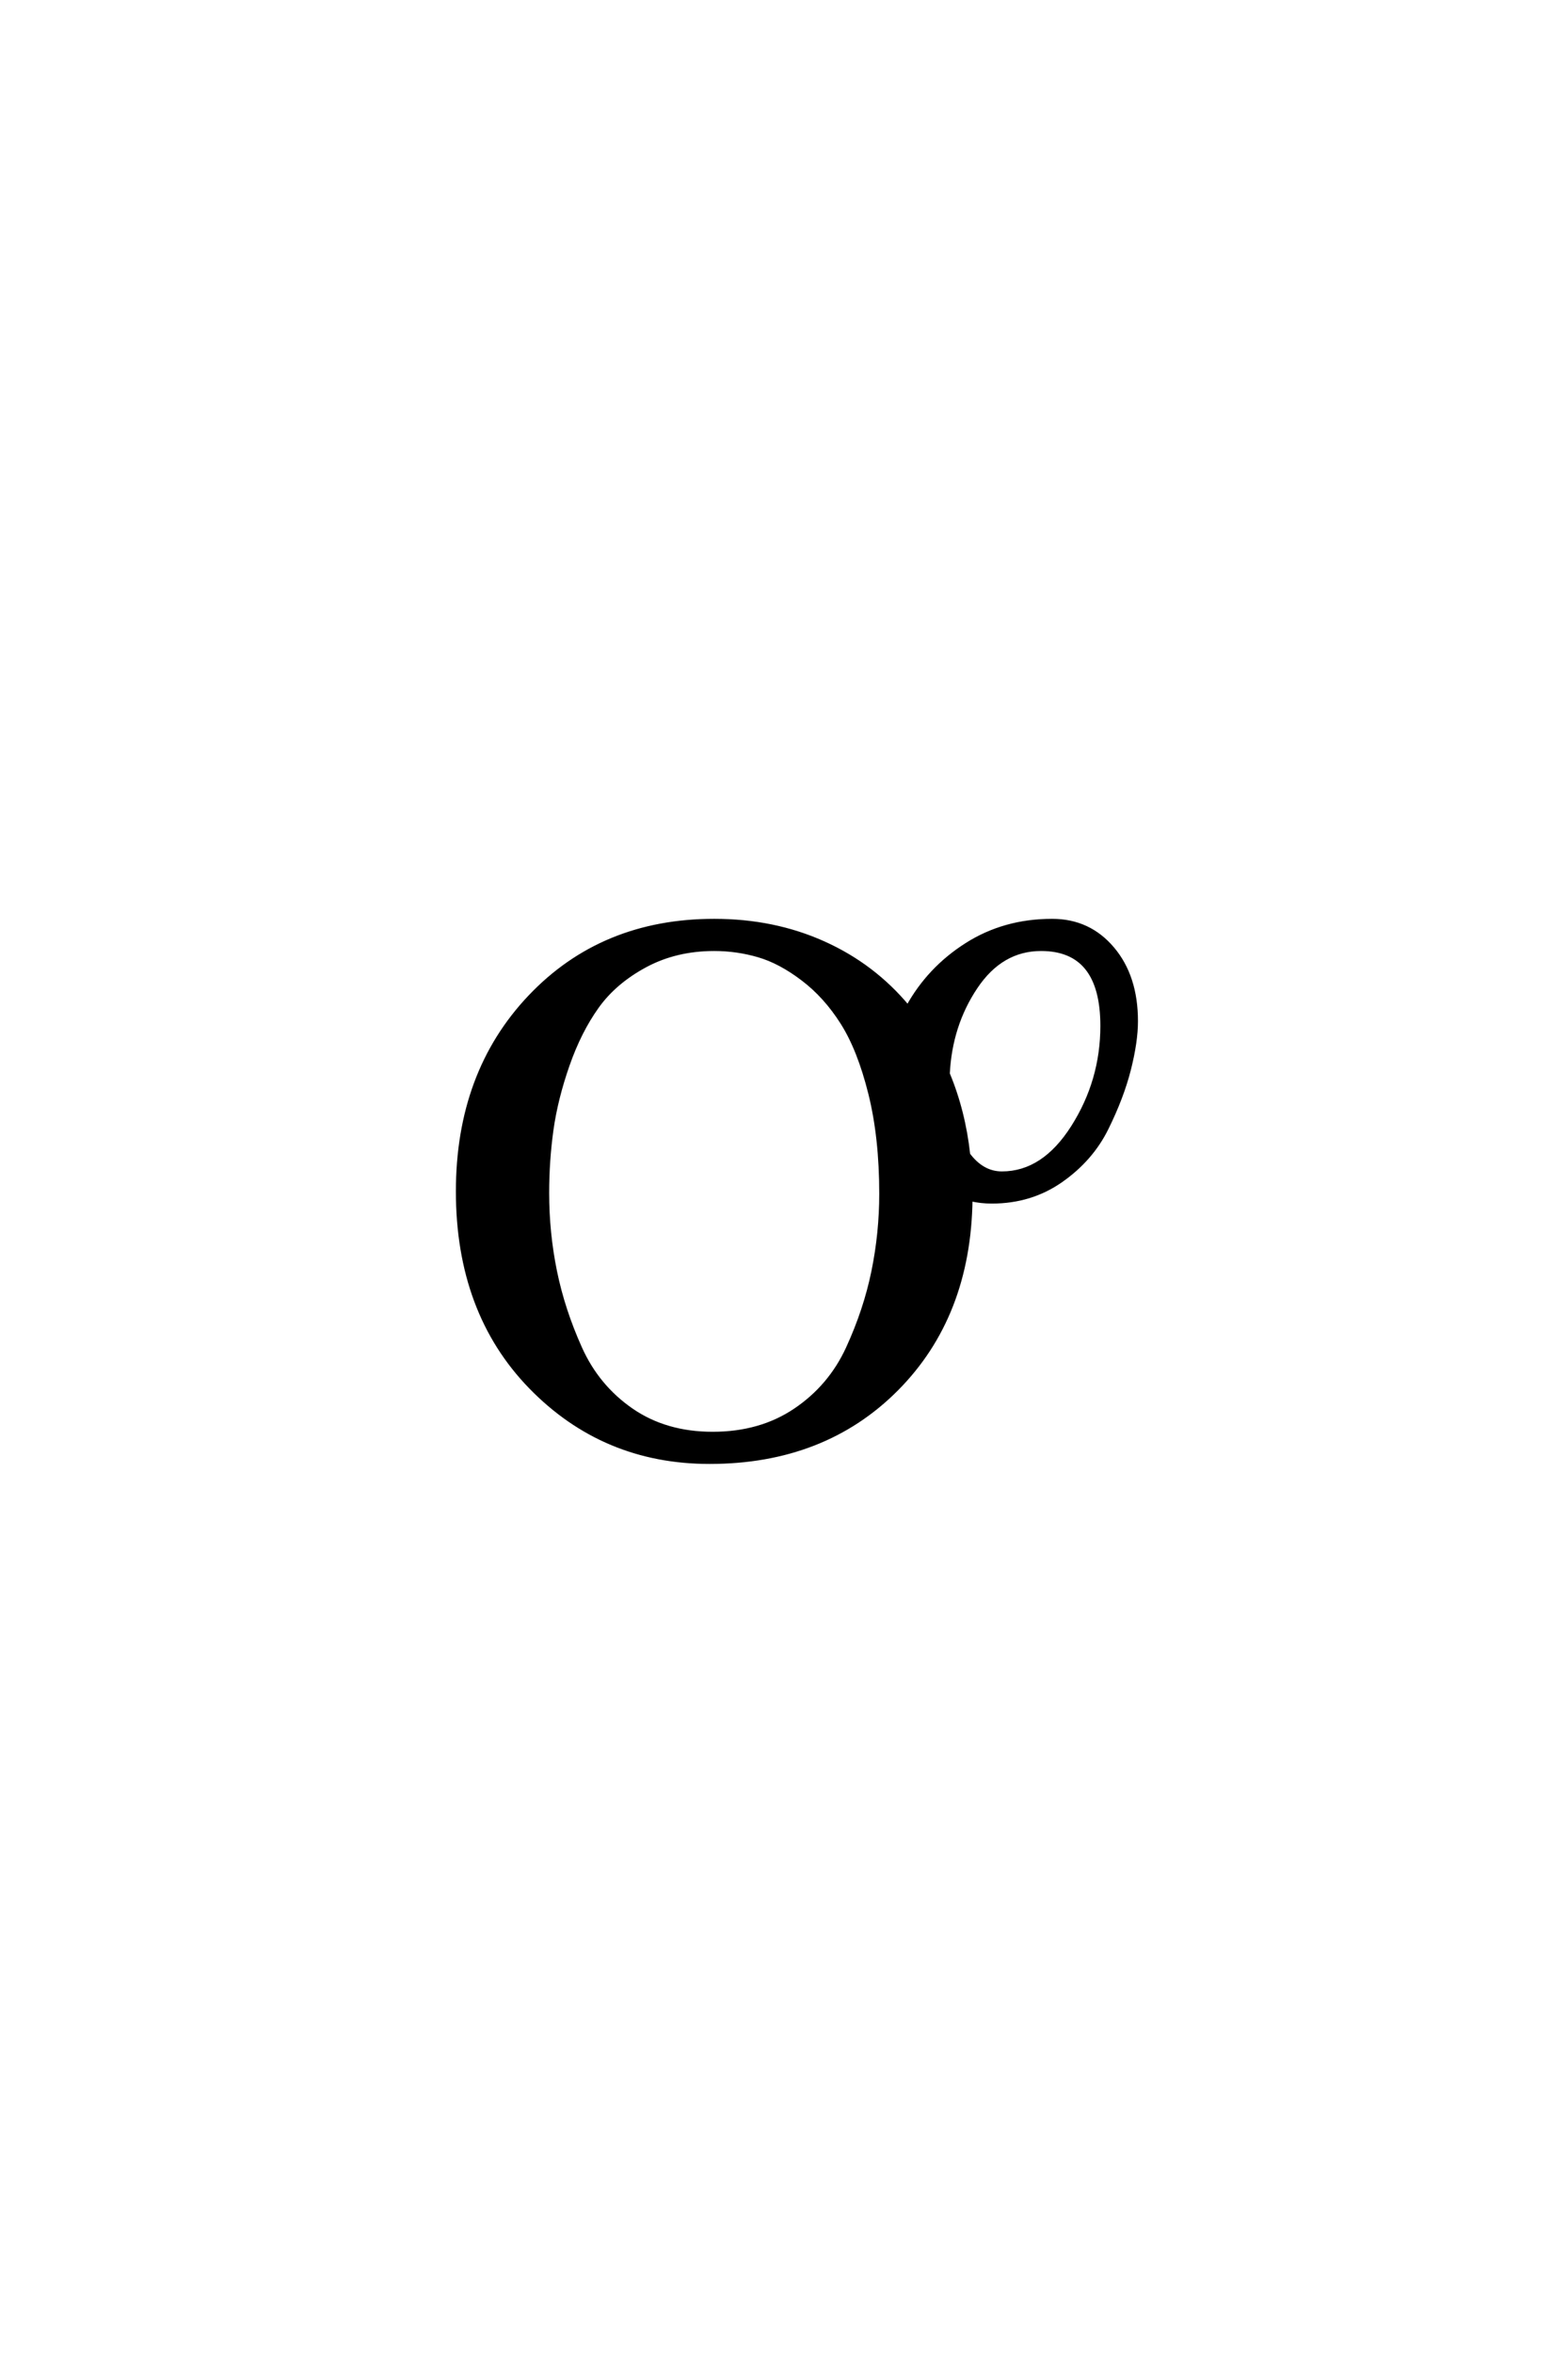 <?xml version='1.0' encoding='UTF-8'?>
<!DOCTYPE svg PUBLIC "-//W3C//DTD SVG 1.0//EN"
"http://www.w3.org/TR/2001/REC-SVG-20010904/DTD/svg10.dtd">

<svg xmlns='http://www.w3.org/2000/svg' version='1.0' width='40.0' height='60.0'>

 <g transform='scale(0.1 -0.1) translate(110.0 -370.0)'>
  <path d='M114.797 65.594
Q114.797 80 112 91.203
Q109.203 102.406 104.891 109.203
Q100.594 116 94.797 120.391
Q89 124.797 83.5 126.391
Q78 128 72.203 128
Q62.406 128 54.594 123.797
Q46.797 119.594 42.297 113.297
Q37.797 107 34.797 98.391
Q31.797 89.797 30.688 81.891
Q29.594 74 29.594 65.797
Q29.594 55.594 31.594 45.797
Q33.594 36 38 26.203
Q42.406 16.406 51.094 10.406
Q59.797 4.406 71.797 4.406
Q84 4.406 92.891 10.406
Q101.797 16.406 106.297 26.203
Q110.797 36 112.797 45.797
Q114.797 55.594 114.797 65.594
Q114.797 55.594 114.797 65.594
M71 -2.797
Q44 -2.797 25.391 16.297
Q6.797 35.406 6.797 66.203
Q6.797 96.406 25.188 115.797
Q43.594 135.203 72.203 135.203
Q87.406 135.203 100.094 129.5
Q112.797 123.797 121.594 113.203
Q127 123 136.594 129.094
Q146.203 135.203 158.406 135.203
Q167.797 135.203 173.797 128.094
Q179.797 121 179.797 109.594
Q179.797 104.406 178 97.297
Q176.203 90.203 172.297 82.297
Q168.406 74.406 160.703 69
Q153 63.594 143 63.594
Q140.203 63.594 137.594 64.203
Q137.203 34.406 118.703 15.797
Q100.203 -2.797 71 -2.797
Q100.203 -2.797 71 -2.797
M131.797 96.203
Q135.797 86.594 137 75.594
Q140.594 70.797 145.594 70.797
Q156.203 70.797 163.703 82.594
Q171.203 94.406 171.203 108.406
Q171.203 128 155.594 128
Q145.406 128 138.906 118.297
Q132.406 108.594 131.797 96.203
' style='fill: #000000; stroke: #000000'/>
 </g>
</svg>
